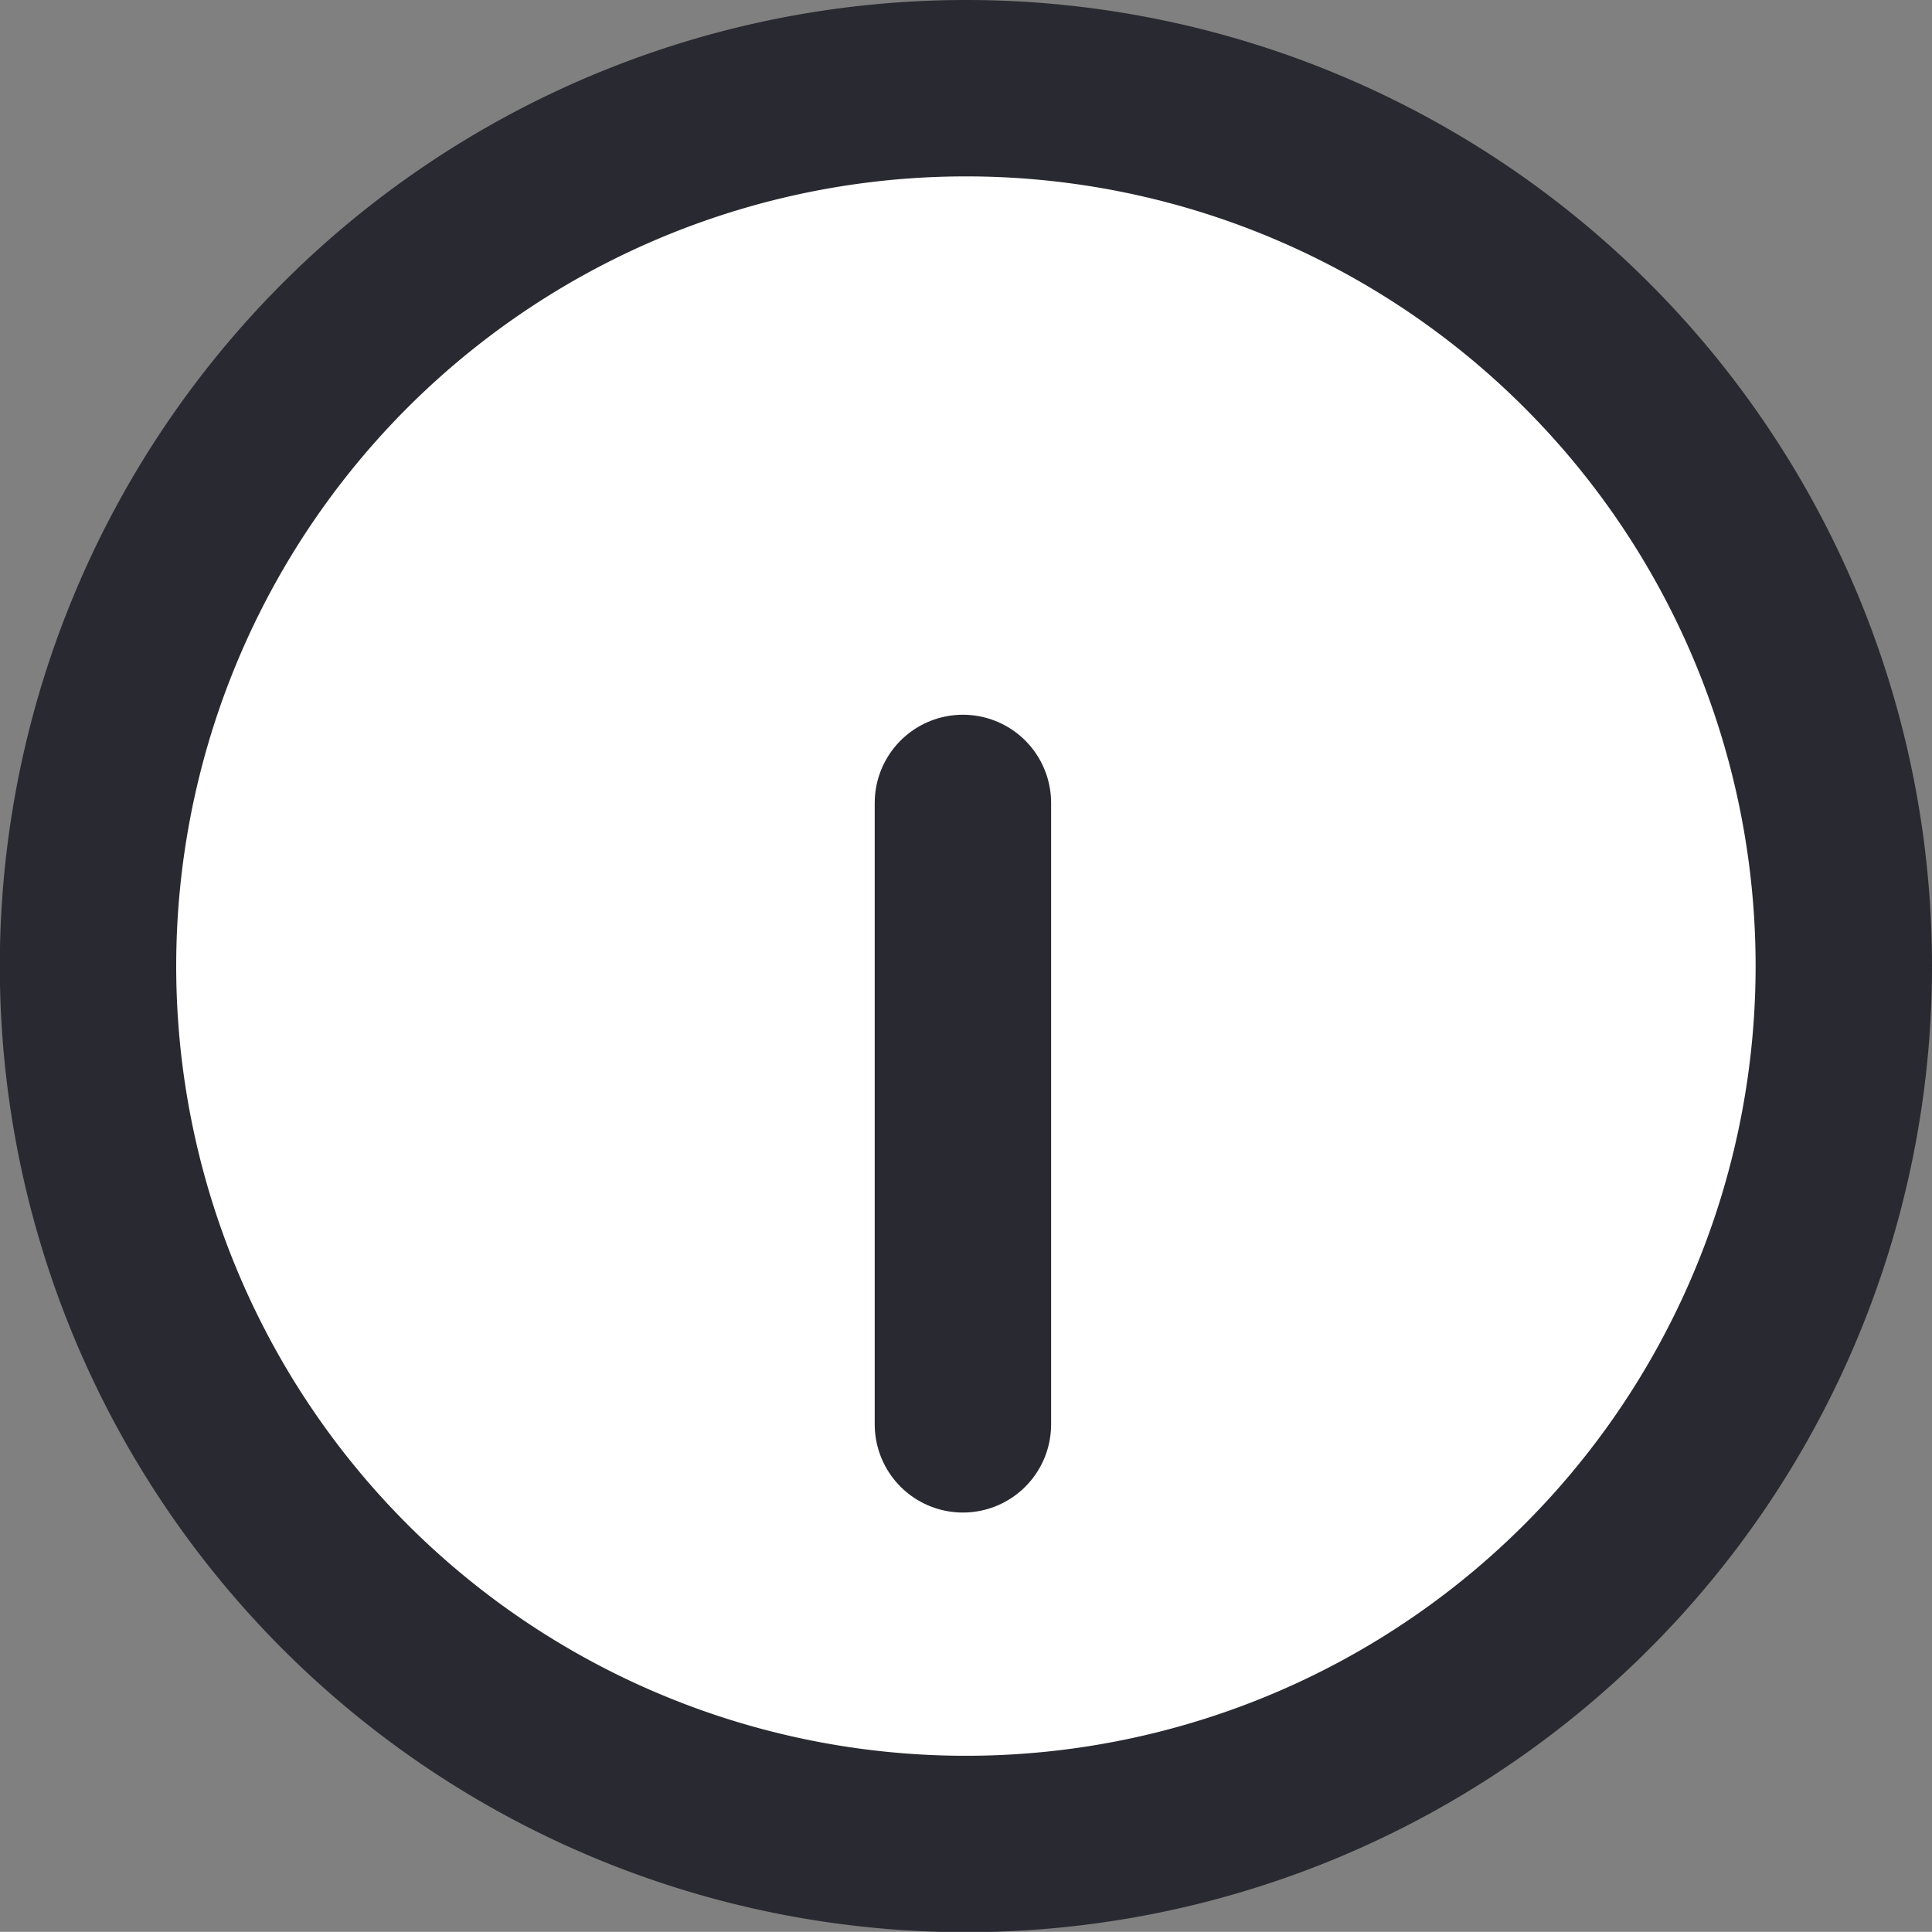 <svg id="I_Icon" data-name="I Icon" xmlns="http://www.w3.org/2000/svg" width="10.953" height="10.952" viewBox="0 0 10.953 10.952">
  <rect x="0" y="0" width="10.953" height="10.952" fill="#808080" stroke="none"/>
  <path id="Path_3544" data-name="Path 3544" d="M10.453,5.476A4.977,4.977,0,1,1,5.477.5,4.976,4.976,0,0,1,10.453,5.476Z" fill="#fff" stroke="#292931" stroke-linecap="round" stroke-miterlimit="10" stroke-width="1"/>
  <line id="Line_1684" data-name="Line 1684" y2="3.523" transform="translate(5.459 4.552)" fill="none" stroke="#292931" stroke-linecap="round" stroke-miterlimit="10" stroke-width="1"/>
  <path id="Path_3543" data-name="Path 3543" d="M5.494,2.878Z" fill="#fff" stroke="#292931" stroke-linecap="round" stroke-miterlimit="10" stroke-width="1"/>
</svg>
